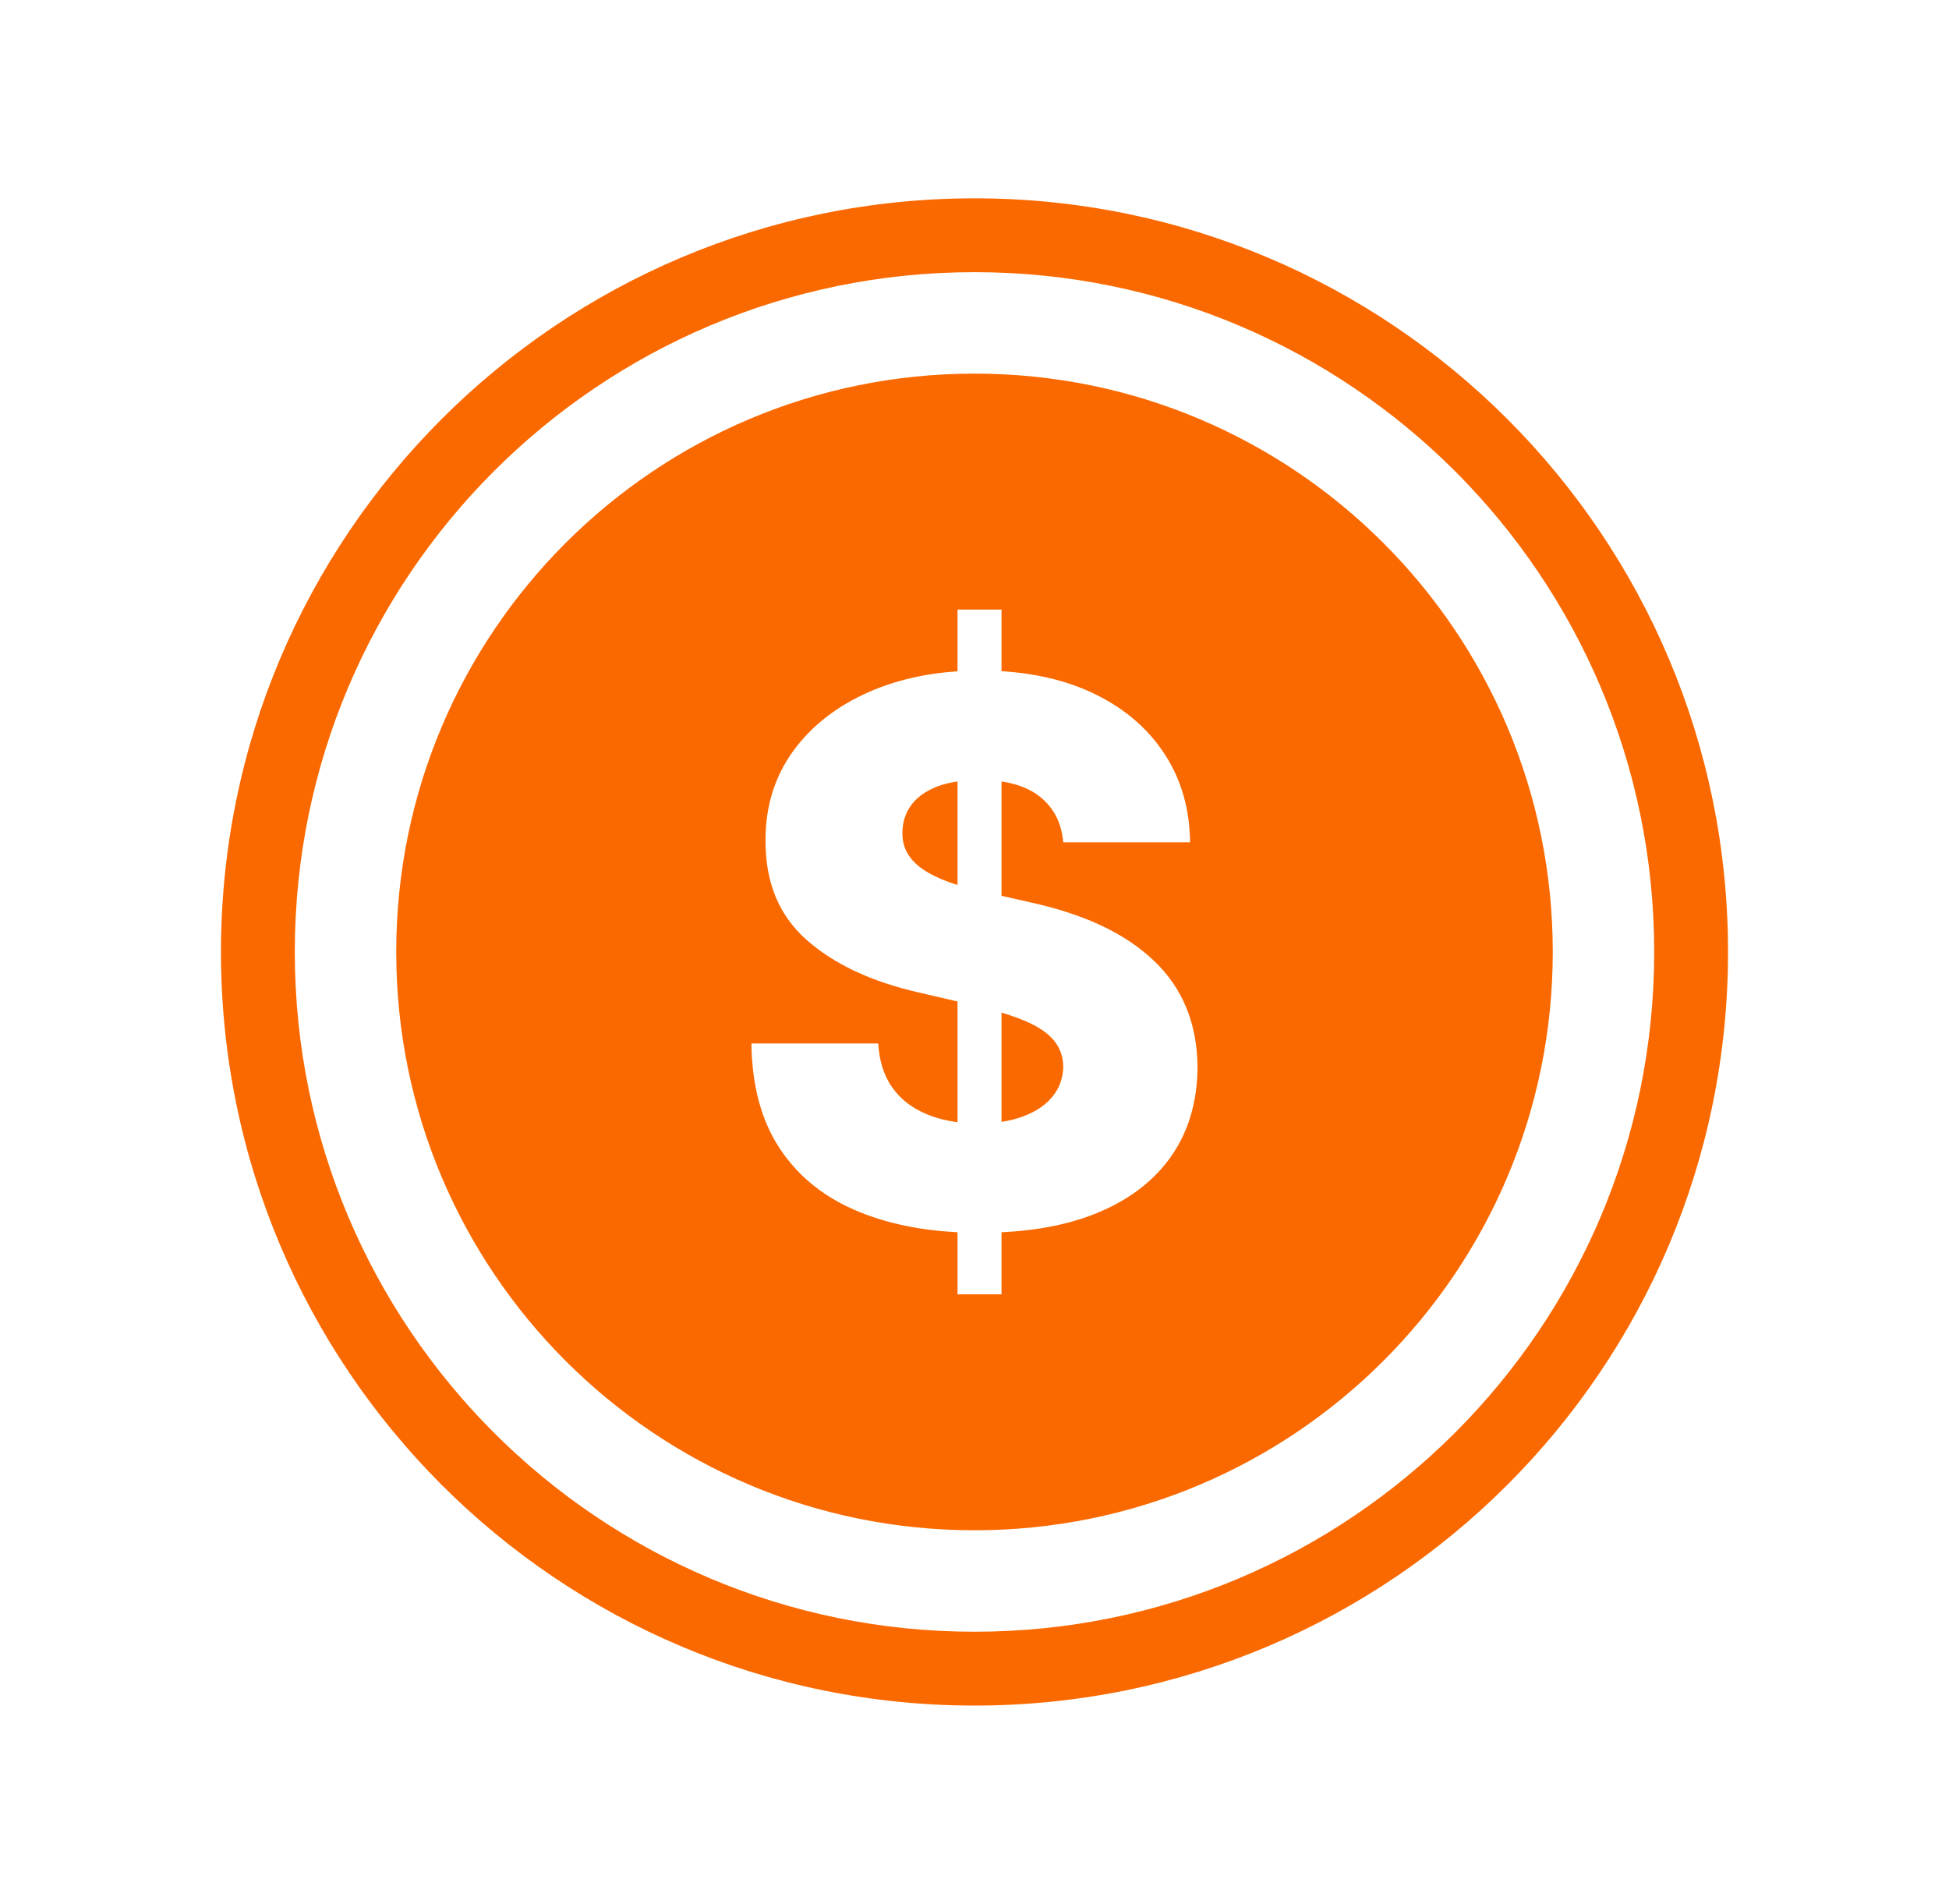 <svg width="43" height="42" viewBox="0 0 43 42" fill="none" xmlns="http://www.w3.org/2000/svg">
<path fill-rule="evenodd" clip-rule="evenodd" d="M21.5 8.242C28.546 8.242 34.258 13.954 34.258 21C34.258 28.046 28.546 33.758 21.5 33.758C14.454 33.758 8.742 28.046 8.742 21C8.742 13.954 14.454 8.242 21.5 8.242ZM21.5 4.375C26.09 4.375 30.247 6.236 33.256 9.244C36.264 12.253 38.125 16.409 38.125 21C38.125 25.591 36.264 29.748 33.256 32.756C30.248 35.764 26.091 37.625 21.5 37.625C16.909 37.625 12.753 35.764 9.744 32.756C6.736 29.747 4.875 25.59 4.875 21C4.875 16.409 6.736 12.253 9.744 9.244C12.753 6.236 16.909 4.375 21.5 4.375ZM32.104 10.396C29.39 7.683 25.641 6.004 21.5 6.004C17.359 6.004 13.61 7.683 10.896 10.396C8.183 13.11 6.504 16.859 6.504 21C6.504 25.141 8.183 28.89 10.896 31.604C13.61 34.317 17.359 35.996 21.5 35.996C25.641 35.996 29.39 34.317 32.104 31.604C34.817 28.89 36.496 25.141 36.496 21C36.496 16.859 34.817 13.11 32.104 10.396ZM23.458 18.582C23.42 18.147 23.245 17.812 22.935 17.569C22.72 17.4 22.439 17.29 22.096 17.239V19.762L22.721 19.903C23.317 20.034 23.846 20.205 24.305 20.421C24.763 20.638 25.148 20.897 25.461 21.197C25.774 21.493 26.012 21.839 26.172 22.227C26.333 22.618 26.416 23.055 26.421 23.537C26.416 24.301 26.223 24.955 25.843 25.503C25.461 26.049 24.912 26.47 24.198 26.761C23.602 27.005 22.9 27.145 22.096 27.184V28.553H21.126V27.184C20.319 27.142 19.601 26.995 18.974 26.741C18.221 26.439 17.637 25.98 17.221 25.362C16.803 24.744 16.59 23.963 16.578 23.019H19.376C19.398 23.407 19.503 23.733 19.686 23.991C19.871 24.252 20.127 24.448 20.45 24.581C20.656 24.667 20.881 24.724 21.126 24.756V22.093L20.259 21.892C19.213 21.651 18.39 21.263 17.786 20.726C17.185 20.189 16.886 19.463 16.889 18.546C16.886 17.798 17.088 17.142 17.492 16.579C17.897 16.018 18.456 15.58 19.174 15.264C19.759 15.008 20.409 14.857 21.126 14.809V13.447H22.096V14.807C22.835 14.852 23.491 15.006 24.062 15.267C24.754 15.585 25.289 16.029 25.671 16.599C26.054 17.17 26.247 17.829 26.256 18.582H23.458ZM21.126 17.239C20.957 17.263 20.806 17.301 20.672 17.352C20.42 17.452 20.232 17.588 20.107 17.757C19.98 17.928 19.916 18.125 19.91 18.344C19.904 18.527 19.941 18.685 20.021 18.823C20.101 18.962 20.221 19.081 20.375 19.186C20.531 19.291 20.719 19.382 20.938 19.46C20.999 19.482 21.062 19.503 21.126 19.522V17.239ZM22.096 24.748C22.275 24.722 22.44 24.68 22.588 24.622C22.865 24.517 23.079 24.37 23.228 24.182C23.378 23.991 23.455 23.775 23.458 23.531C23.455 23.304 23.383 23.108 23.245 22.944C23.107 22.781 22.896 22.64 22.61 22.52C22.46 22.457 22.288 22.396 22.096 22.337V24.748Z" fill="#FA6900"/>
</svg>
